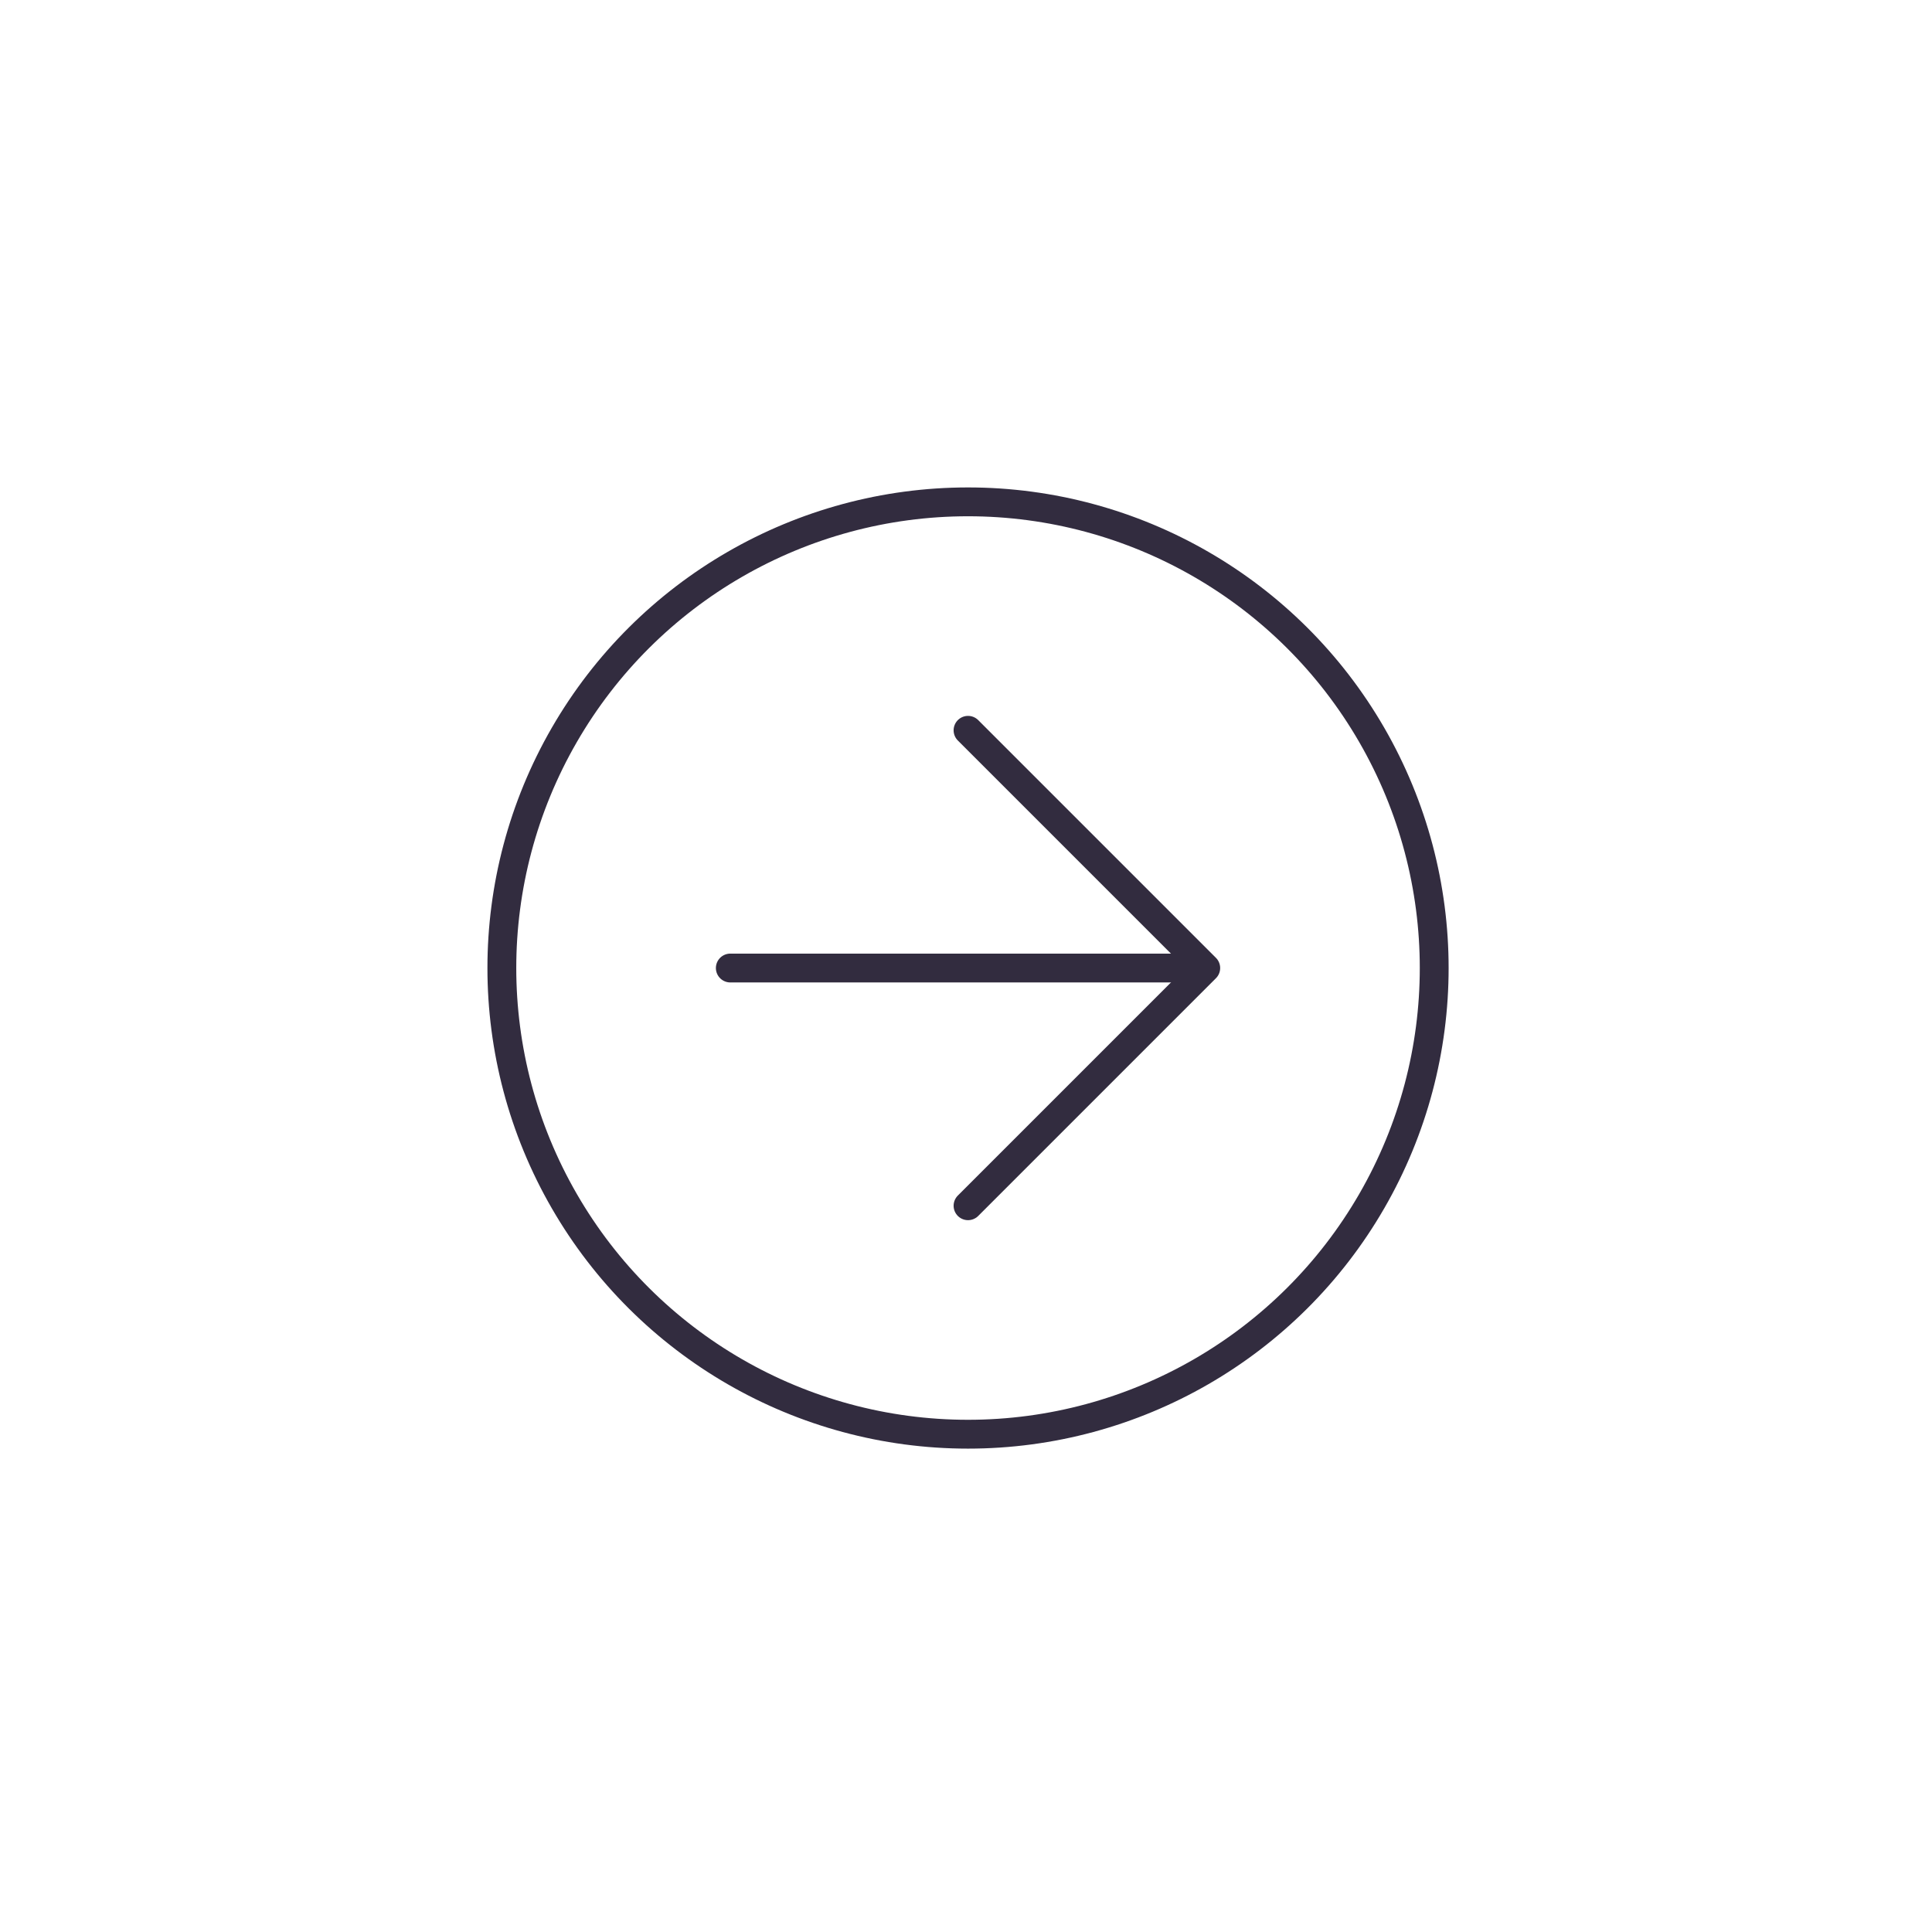 <?xml version="1.0" encoding="UTF-8"?> <svg xmlns="http://www.w3.org/2000/svg" width="201" height="201" viewBox="0 0 201 201" fill="none"><circle cx="100.711" cy="100.711" r="48.5" transform="rotate(-90 100.711 100.711)" stroke="#322C3F" stroke-width="3"></circle><path d="M124.949 100.711L75.979 100.711" stroke="#322C3F" stroke-width="3" stroke-linecap="round" stroke-linejoin="round"></path><path d="M100.711 125.443L125.443 100.711L100.711 75.979" stroke="#322C3F" stroke-width="3" stroke-linecap="round" stroke-linejoin="round"></path></svg> 